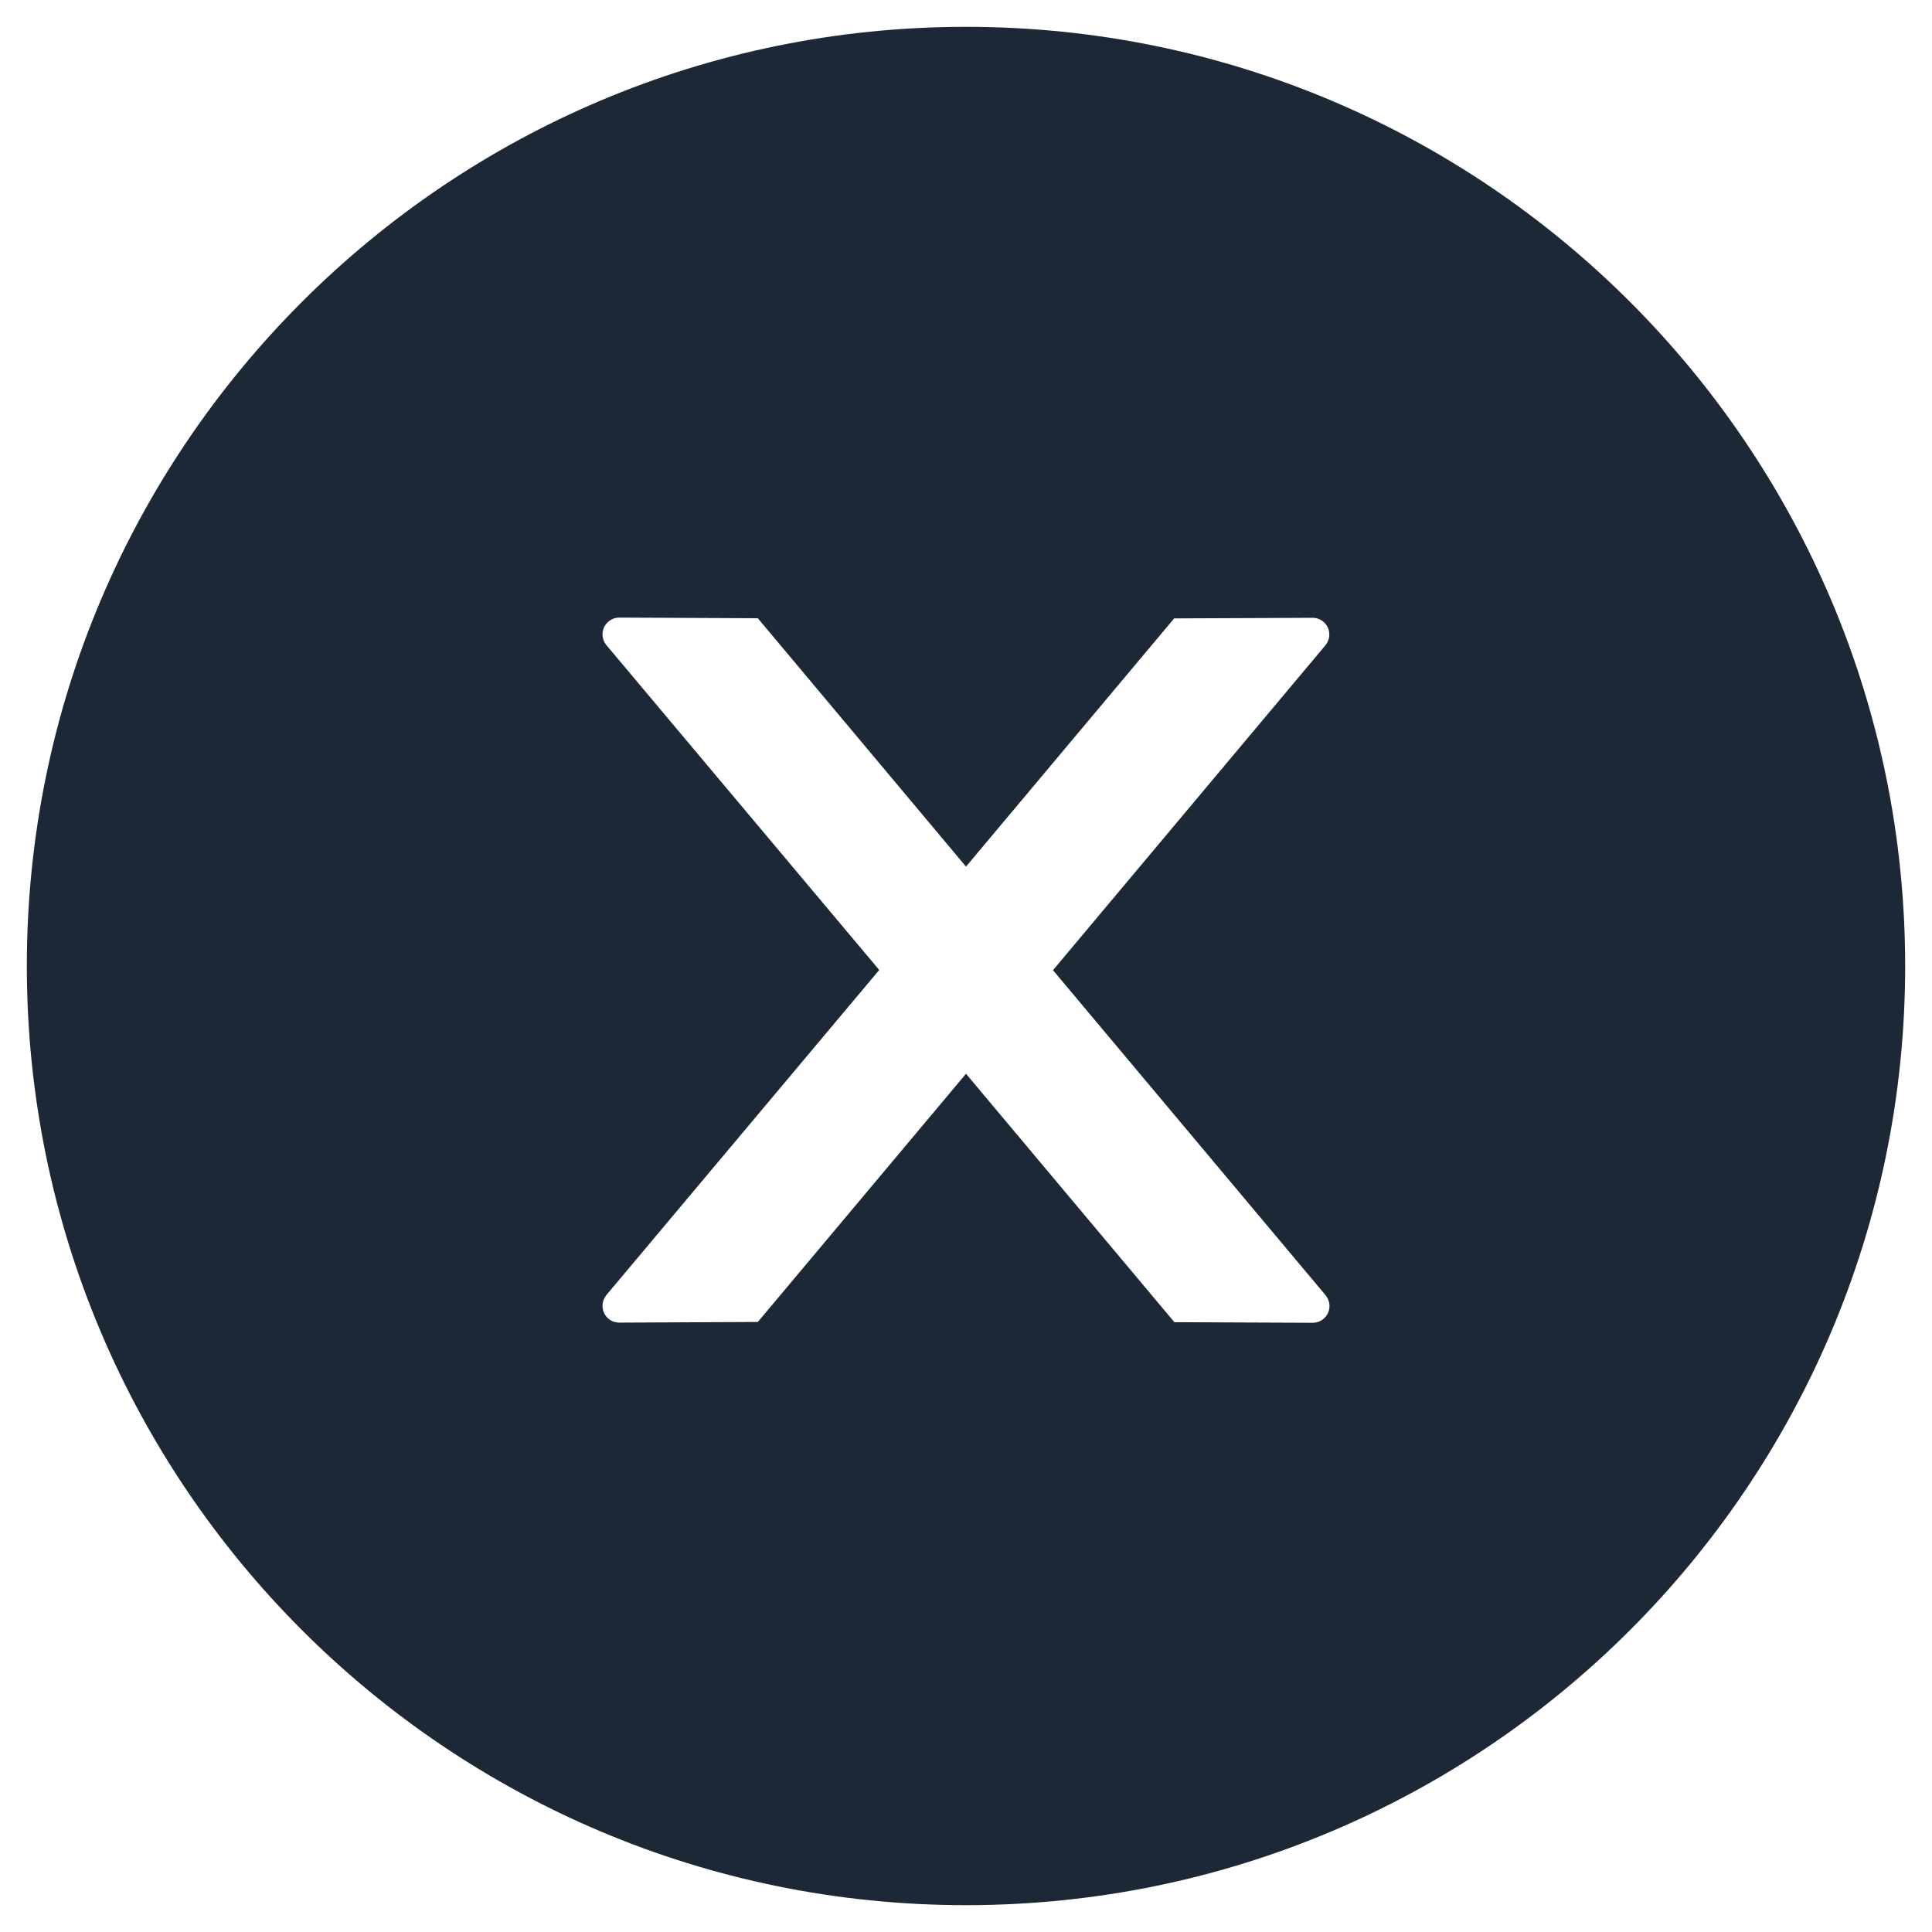 <svg width="36" height="36" viewBox="0 0 36 36" fill="none" xmlns="http://www.w3.org/2000/svg">
<path d="M18 0.5C8.336 0.5 0.5 8.336 0.5 18C0.5 27.664 8.336 35.5 18 35.5C27.664 35.5 35.5 27.664 35.5 18C35.5 8.336 27.664 0.5 18 0.5ZM24.461 24.648L21.883 24.637L18 20.008L14.121 24.633L11.539 24.645C11.367 24.645 11.227 24.508 11.227 24.332C11.227 24.258 11.254 24.188 11.301 24.129L16.383 18.074L11.301 12.023C11.254 11.966 11.227 11.895 11.227 11.82C11.227 11.648 11.367 11.508 11.539 11.508L14.121 11.52L18 16.148L21.879 11.523L24.457 11.512C24.629 11.512 24.77 11.648 24.77 11.824C24.77 11.898 24.742 11.969 24.695 12.027L19.621 18.078L24.699 24.133C24.746 24.191 24.773 24.262 24.773 24.336C24.773 24.508 24.633 24.648 24.461 24.648Z" fill="#1C2835"/>
</svg>
